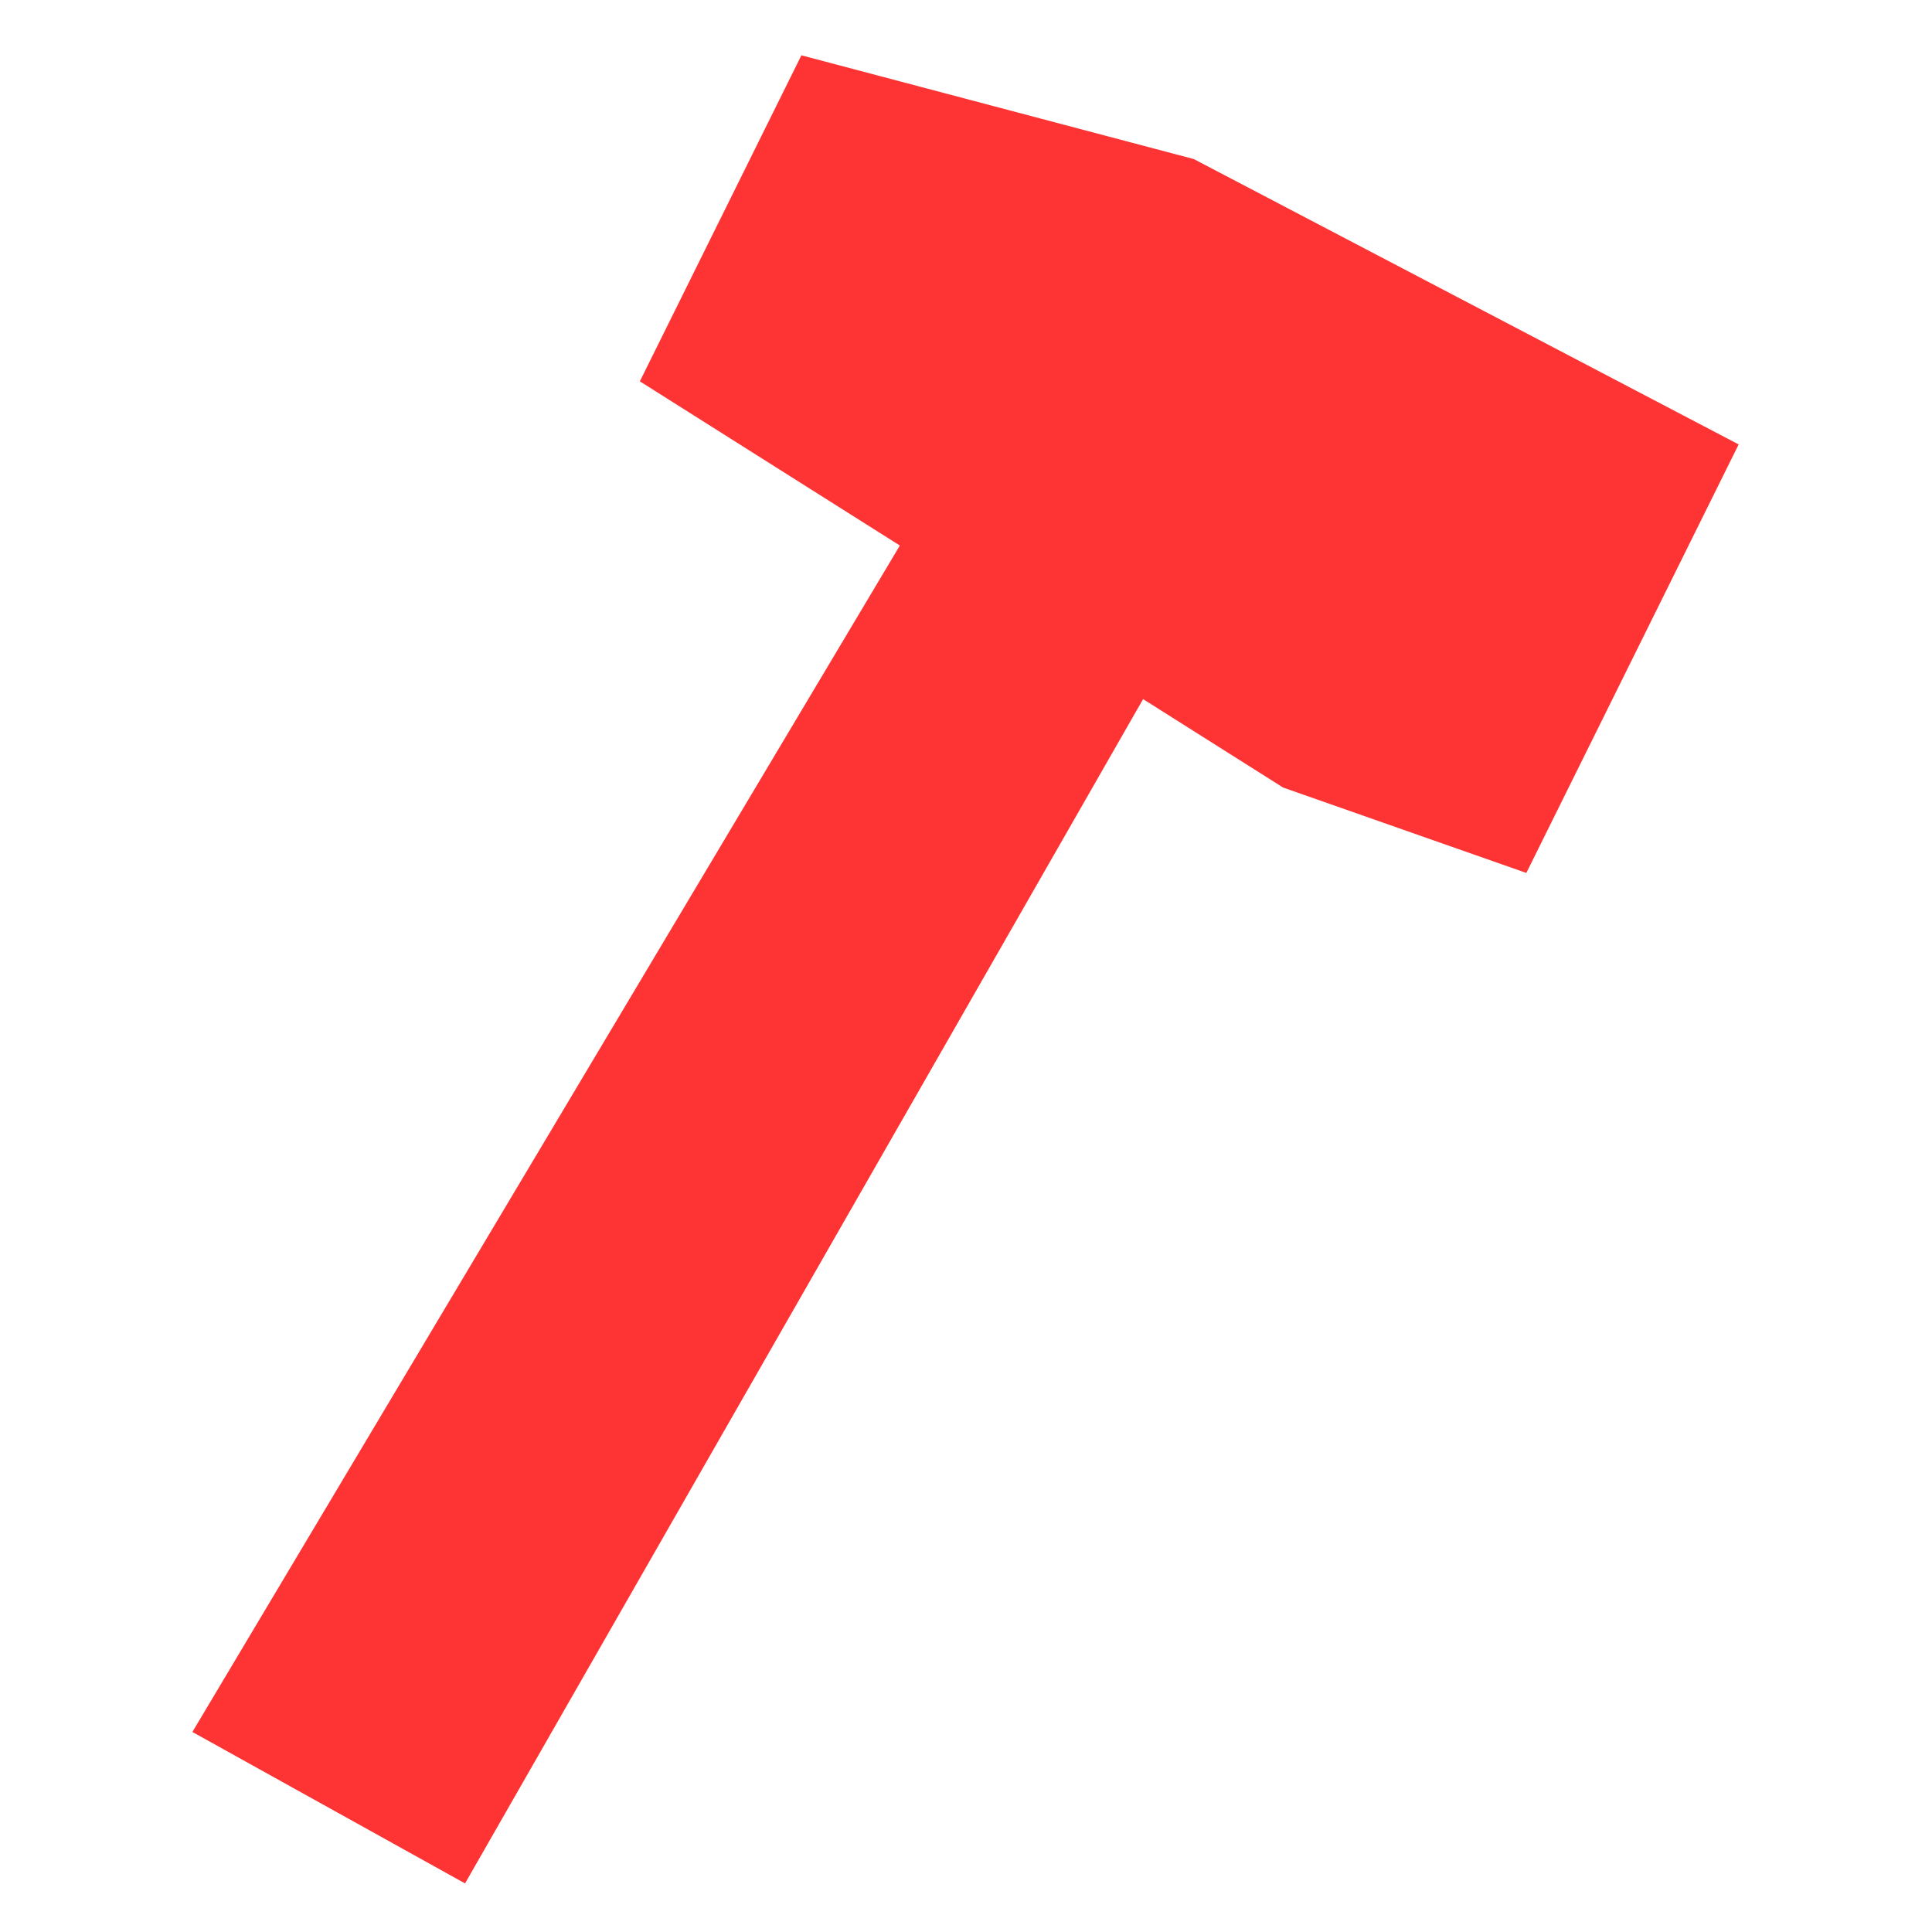<svg width="81" height="80" viewBox="0 0 81 80" fill="none" xmlns="http://www.w3.org/2000/svg">
<path d="M33.599 2.319L26.826 15.988L53.797 33.02L63.992 36.599L72.894 18.633L50.051 6.669L33.599 2.319Z" fill="#FD3433"/>
<path d="M39.572 19.777L8.066 72.615L19.497 78.965L50.39 25.006L39.572 19.777Z" fill="#FD3433"/>
</svg>
